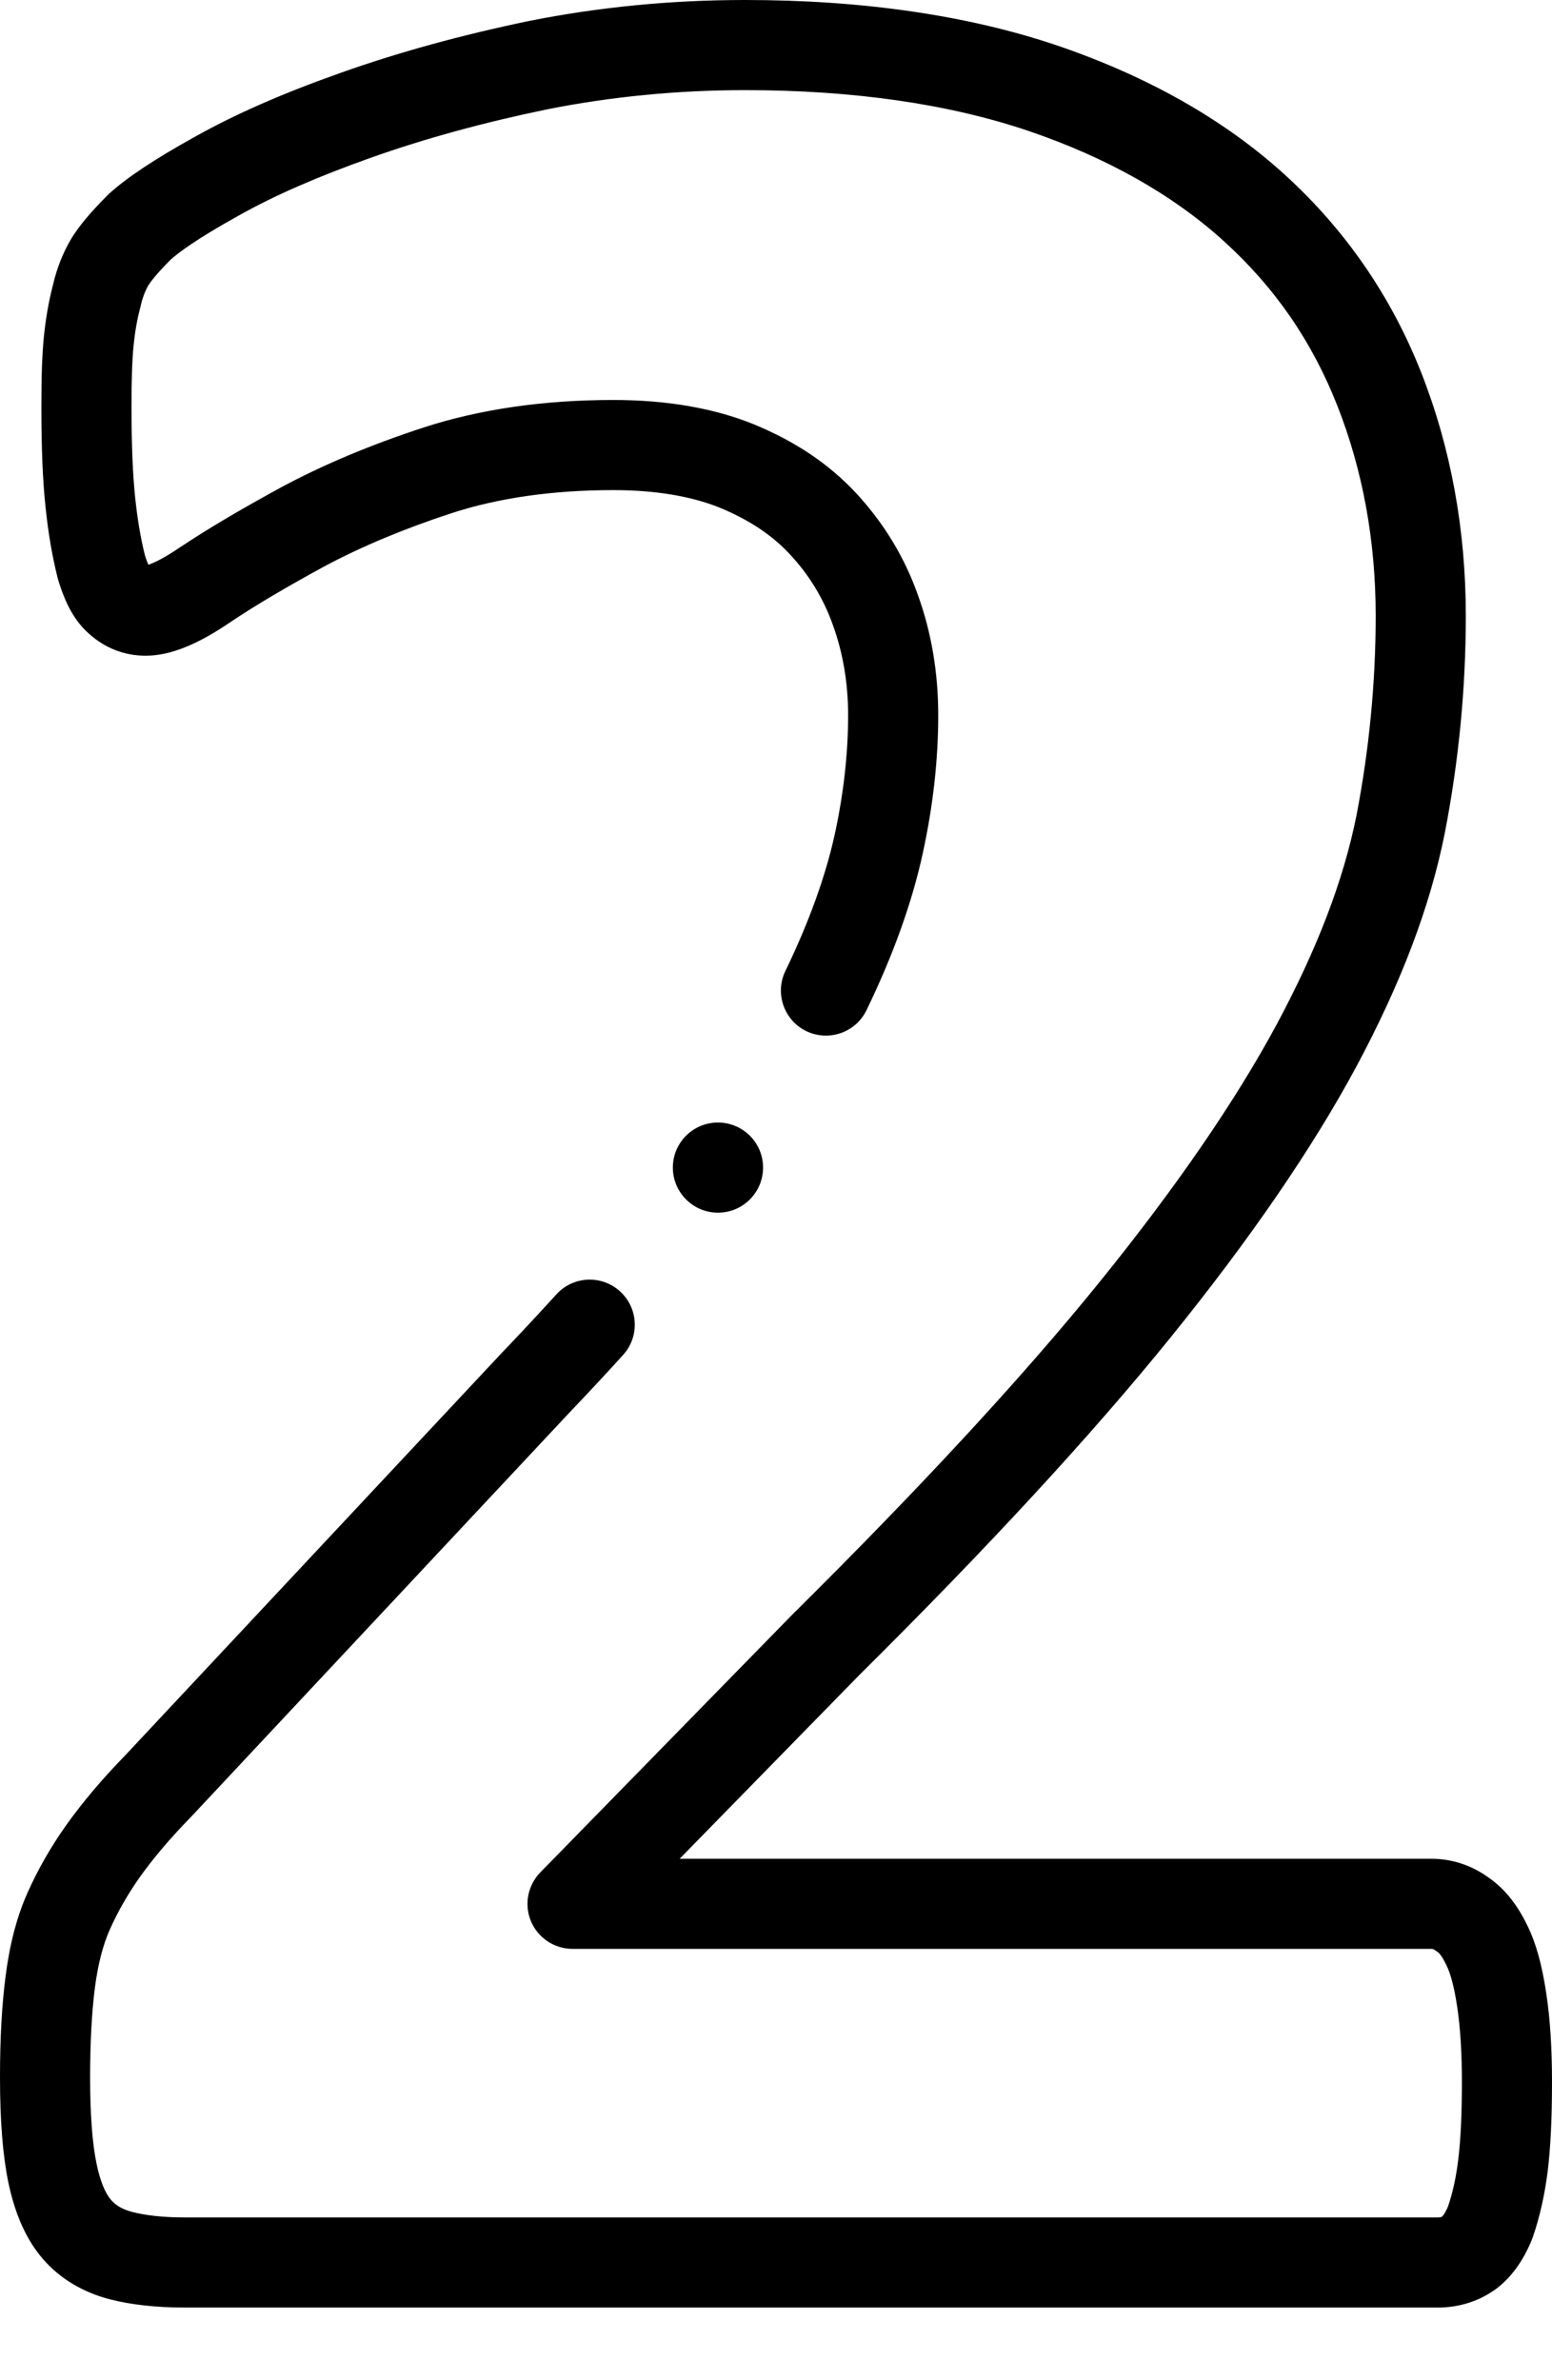 <?xml version="1.0" encoding="UTF-8"?> <svg xmlns="http://www.w3.org/2000/svg" width="15" height="23" viewBox="0 0 15 23" fill="none"> <path d="M14.945 19.265C14.903 18.982 14.844 18.772 14.761 18.605C14.66 18.396 14.536 18.244 14.381 18.139C14.22 18.023 14.03 17.961 13.831 17.961H6.569L8.303 16.188C9.546 14.956 10.559 13.857 11.315 12.922C12.078 11.979 12.68 11.102 13.104 10.316C13.541 9.502 13.822 8.761 13.964 8.049C14.099 7.355 14.167 6.649 14.167 5.95C14.167 5.118 14.022 4.328 13.737 3.603C13.446 2.863 13.001 2.218 12.414 1.685C11.832 1.156 11.093 0.738 10.216 0.439C9.353 0.148 8.338 0 7.2 0C6.489 0 5.788 0.068 5.112 0.203C4.461 0.338 3.849 0.506 3.295 0.703C2.734 0.901 2.272 1.104 1.885 1.321C1.495 1.537 1.223 1.718 1.051 1.875C1.047 1.88 1.043 1.884 1.038 1.888C0.88 2.046 0.767 2.18 0.694 2.298C0.692 2.302 0.69 2.305 0.688 2.308C0.608 2.443 0.549 2.593 0.512 2.753C0.47 2.915 0.442 3.078 0.424 3.254C0.407 3.427 0.4 3.635 0.4 3.929C0.4 4.332 0.413 4.653 0.441 4.908C0.467 5.156 0.505 5.377 0.557 5.584C0.559 5.59 0.56 5.596 0.562 5.602C0.634 5.843 0.729 6.01 0.863 6.126C1.015 6.263 1.203 6.336 1.407 6.336C1.644 6.336 1.907 6.231 2.235 6.006C2.468 5.85 2.764 5.675 3.135 5.473C3.492 5.282 3.905 5.109 4.364 4.959C4.817 4.811 5.344 4.736 5.928 4.736C6.329 4.736 6.675 4.793 6.952 4.904C7.237 5.021 7.461 5.169 7.636 5.358C7.822 5.558 7.961 5.787 8.051 6.043C8.148 6.311 8.197 6.603 8.197 6.911C8.197 7.279 8.154 7.665 8.069 8.057C7.98 8.465 7.819 8.911 7.591 9.382C7.486 9.598 7.577 9.859 7.793 9.964C8.01 10.068 8.27 9.978 8.375 9.761C8.633 9.229 8.816 8.718 8.919 8.243C9.018 7.789 9.068 7.341 9.068 6.911C9.068 6.502 9.002 6.11 8.872 5.751C8.743 5.385 8.542 5.054 8.274 4.765C8.01 4.482 7.686 4.264 7.278 4.097C6.895 3.943 6.441 3.865 5.928 3.865C5.252 3.865 4.635 3.955 4.094 4.131C3.586 4.297 3.125 4.49 2.721 4.707C2.323 4.924 2.005 5.112 1.749 5.283C1.747 5.284 1.745 5.285 1.743 5.286C1.578 5.4 1.48 5.442 1.434 5.457C1.426 5.438 1.413 5.408 1.4 5.363C1.359 5.199 1.329 5.02 1.307 4.815C1.283 4.59 1.271 4.3 1.271 3.929C1.271 3.668 1.277 3.48 1.291 3.339C1.304 3.208 1.325 3.087 1.357 2.967C1.358 2.963 1.359 2.958 1.36 2.954C1.376 2.881 1.402 2.813 1.435 2.755C1.458 2.72 1.515 2.644 1.647 2.511C1.718 2.447 1.895 2.311 2.309 2.082C2.654 1.888 3.072 1.706 3.585 1.524C4.102 1.34 4.676 1.183 5.286 1.057C5.903 0.934 6.547 0.871 7.2 0.871C8.243 0.871 9.164 1.003 9.937 1.264C10.699 1.523 11.335 1.882 11.828 2.33C12.322 2.778 12.681 3.299 12.926 3.922C13.171 4.545 13.296 5.228 13.296 5.95C13.296 6.593 13.233 7.244 13.11 7.881C12.985 8.505 12.732 9.167 12.337 9.903C11.939 10.641 11.367 11.473 10.638 12.375C9.902 13.286 8.909 14.361 7.688 15.572C7.686 15.573 7.684 15.575 7.683 15.576L5.223 18.092C5.1 18.218 5.064 18.404 5.132 18.566C5.2 18.727 5.359 18.832 5.534 18.832H13.831C13.848 18.832 13.857 18.835 13.87 18.845C13.878 18.851 13.886 18.857 13.895 18.862C13.898 18.864 13.931 18.887 13.977 18.985C13.979 18.987 13.979 18.989 13.98 18.991C14.021 19.072 14.056 19.208 14.084 19.394C14.114 19.594 14.129 19.838 14.129 20.118C14.129 20.436 14.117 20.684 14.093 20.875C14.073 21.04 14.04 21.189 13.995 21.321C13.971 21.379 13.948 21.409 13.938 21.419C13.931 21.423 13.919 21.427 13.898 21.427H1.785C1.584 21.427 1.413 21.409 1.277 21.374C1.189 21.351 1.121 21.313 1.075 21.26C1.015 21.191 0.968 21.074 0.934 20.912C0.892 20.713 0.871 20.431 0.871 20.074C0.871 19.735 0.887 19.444 0.917 19.208C0.947 18.981 0.994 18.797 1.061 18.646C1.138 18.473 1.236 18.302 1.351 18.139C1.483 17.954 1.643 17.765 1.841 17.562C1.843 17.56 1.845 17.558 1.847 17.556L5.495 13.659C5.681 13.464 5.858 13.274 6.022 13.093C6.184 12.915 6.17 12.639 5.992 12.478C5.814 12.316 5.538 12.33 5.377 12.508C5.217 12.684 5.045 12.869 4.864 13.058C4.863 13.059 4.862 13.061 4.86 13.062L1.215 16.957C0.987 17.191 0.8 17.412 0.641 17.635C0.491 17.846 0.365 18.067 0.265 18.292C0.163 18.521 0.094 18.784 0.054 19.096C0.018 19.373 0 19.693 0 20.074C0 20.496 0.027 20.829 0.081 21.091C0.147 21.404 0.257 21.647 0.417 21.831C0.578 22.017 0.8 22.15 1.06 22.218C1.267 22.271 1.511 22.298 1.785 22.298H13.898C14.095 22.298 14.282 22.241 14.439 22.132C14.443 22.13 14.446 22.127 14.45 22.125C14.602 22.013 14.723 21.849 14.808 21.635C14.81 21.629 14.813 21.623 14.815 21.616C14.881 21.425 14.929 21.212 14.958 20.983C14.986 20.756 15 20.473 15 20.119C15 19.794 14.982 19.507 14.945 19.265Z" fill="black"></path> <path d="M7.375 11.282C7.375 11.042 7.18 10.847 6.939 10.847H6.939C6.698 10.847 6.503 11.042 6.503 11.282C6.503 11.523 6.699 11.718 6.939 11.718C7.18 11.718 7.375 11.523 7.375 11.282Z" fill="black"></path> </svg> 